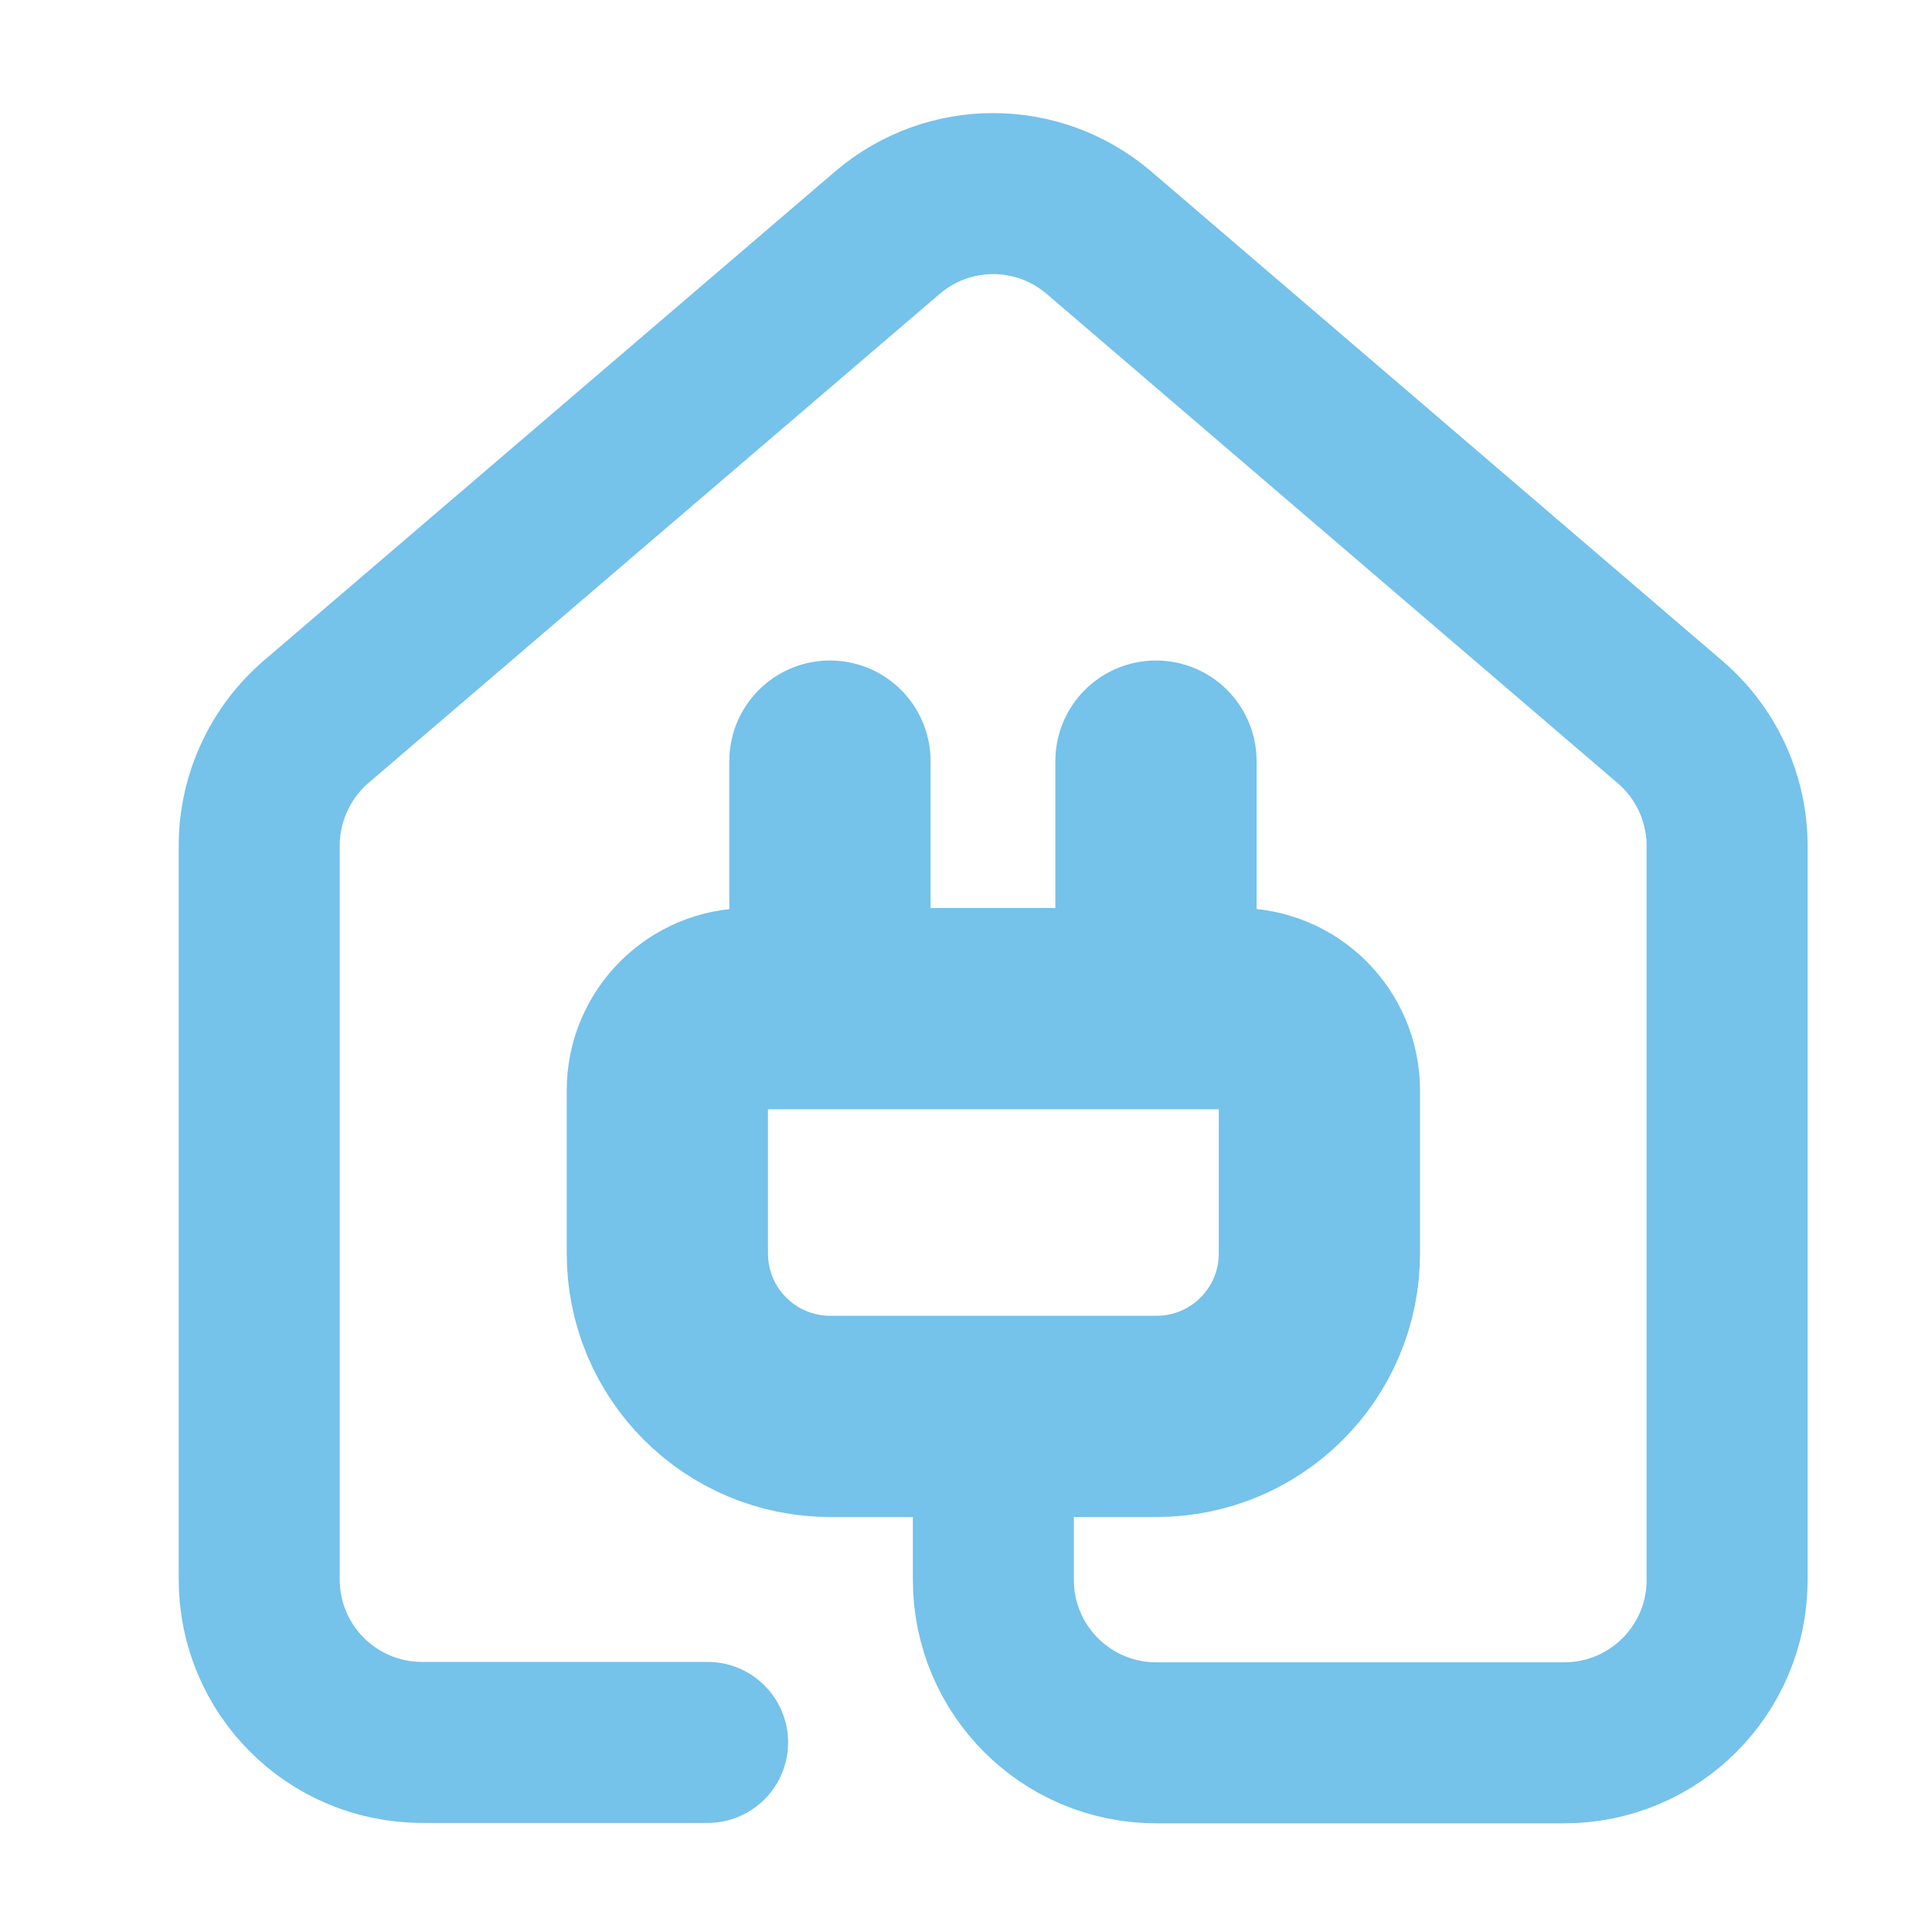 <svg xmlns="http://www.w3.org/2000/svg" id="Layer_1" data-name="Layer 1" viewBox="0 0 48 48"><defs><style>      .cls-1 {        stroke-width: 5px;      }      .cls-1, .cls-2 {        fill: none;        stroke: #75c2eb;        stroke-linecap: round;        stroke-linejoin: round;      }      .cls-2 {        stroke-width: 4px;      }    </style></defs><path class="cls-1" d="M20.62,25.06v-6.15m8.1,6.15v-6.15m2.03,6.15c1.12,0,2.03,.91,2.03,2.03v4.05c0,2.24-1.81,4.05-4.05,4.05h-8.1c-2.24,0-4.05-1.81-4.05-4.05v-4.05c0-1.12,.91-2.03,2.03-2.03h12.15Z"></path><path class="cls-2" d="M17.58,43.29h-7.09c-2.24,0-4.05-1.81-4.05-4.05V21.01c0-1.19,.53-2.33,1.44-3.1L22.06,5.77c1.51-1.28,3.72-1.28,5.23,0l14.18,12.15c.91,.77,1.44,1.9,1.44,3.1v18.23c0,2.24-1.81,4.05-4.05,4.05h-10.13c-2.24,0-4.05-1.81-4.05-4.05v-4.05"></path></svg>